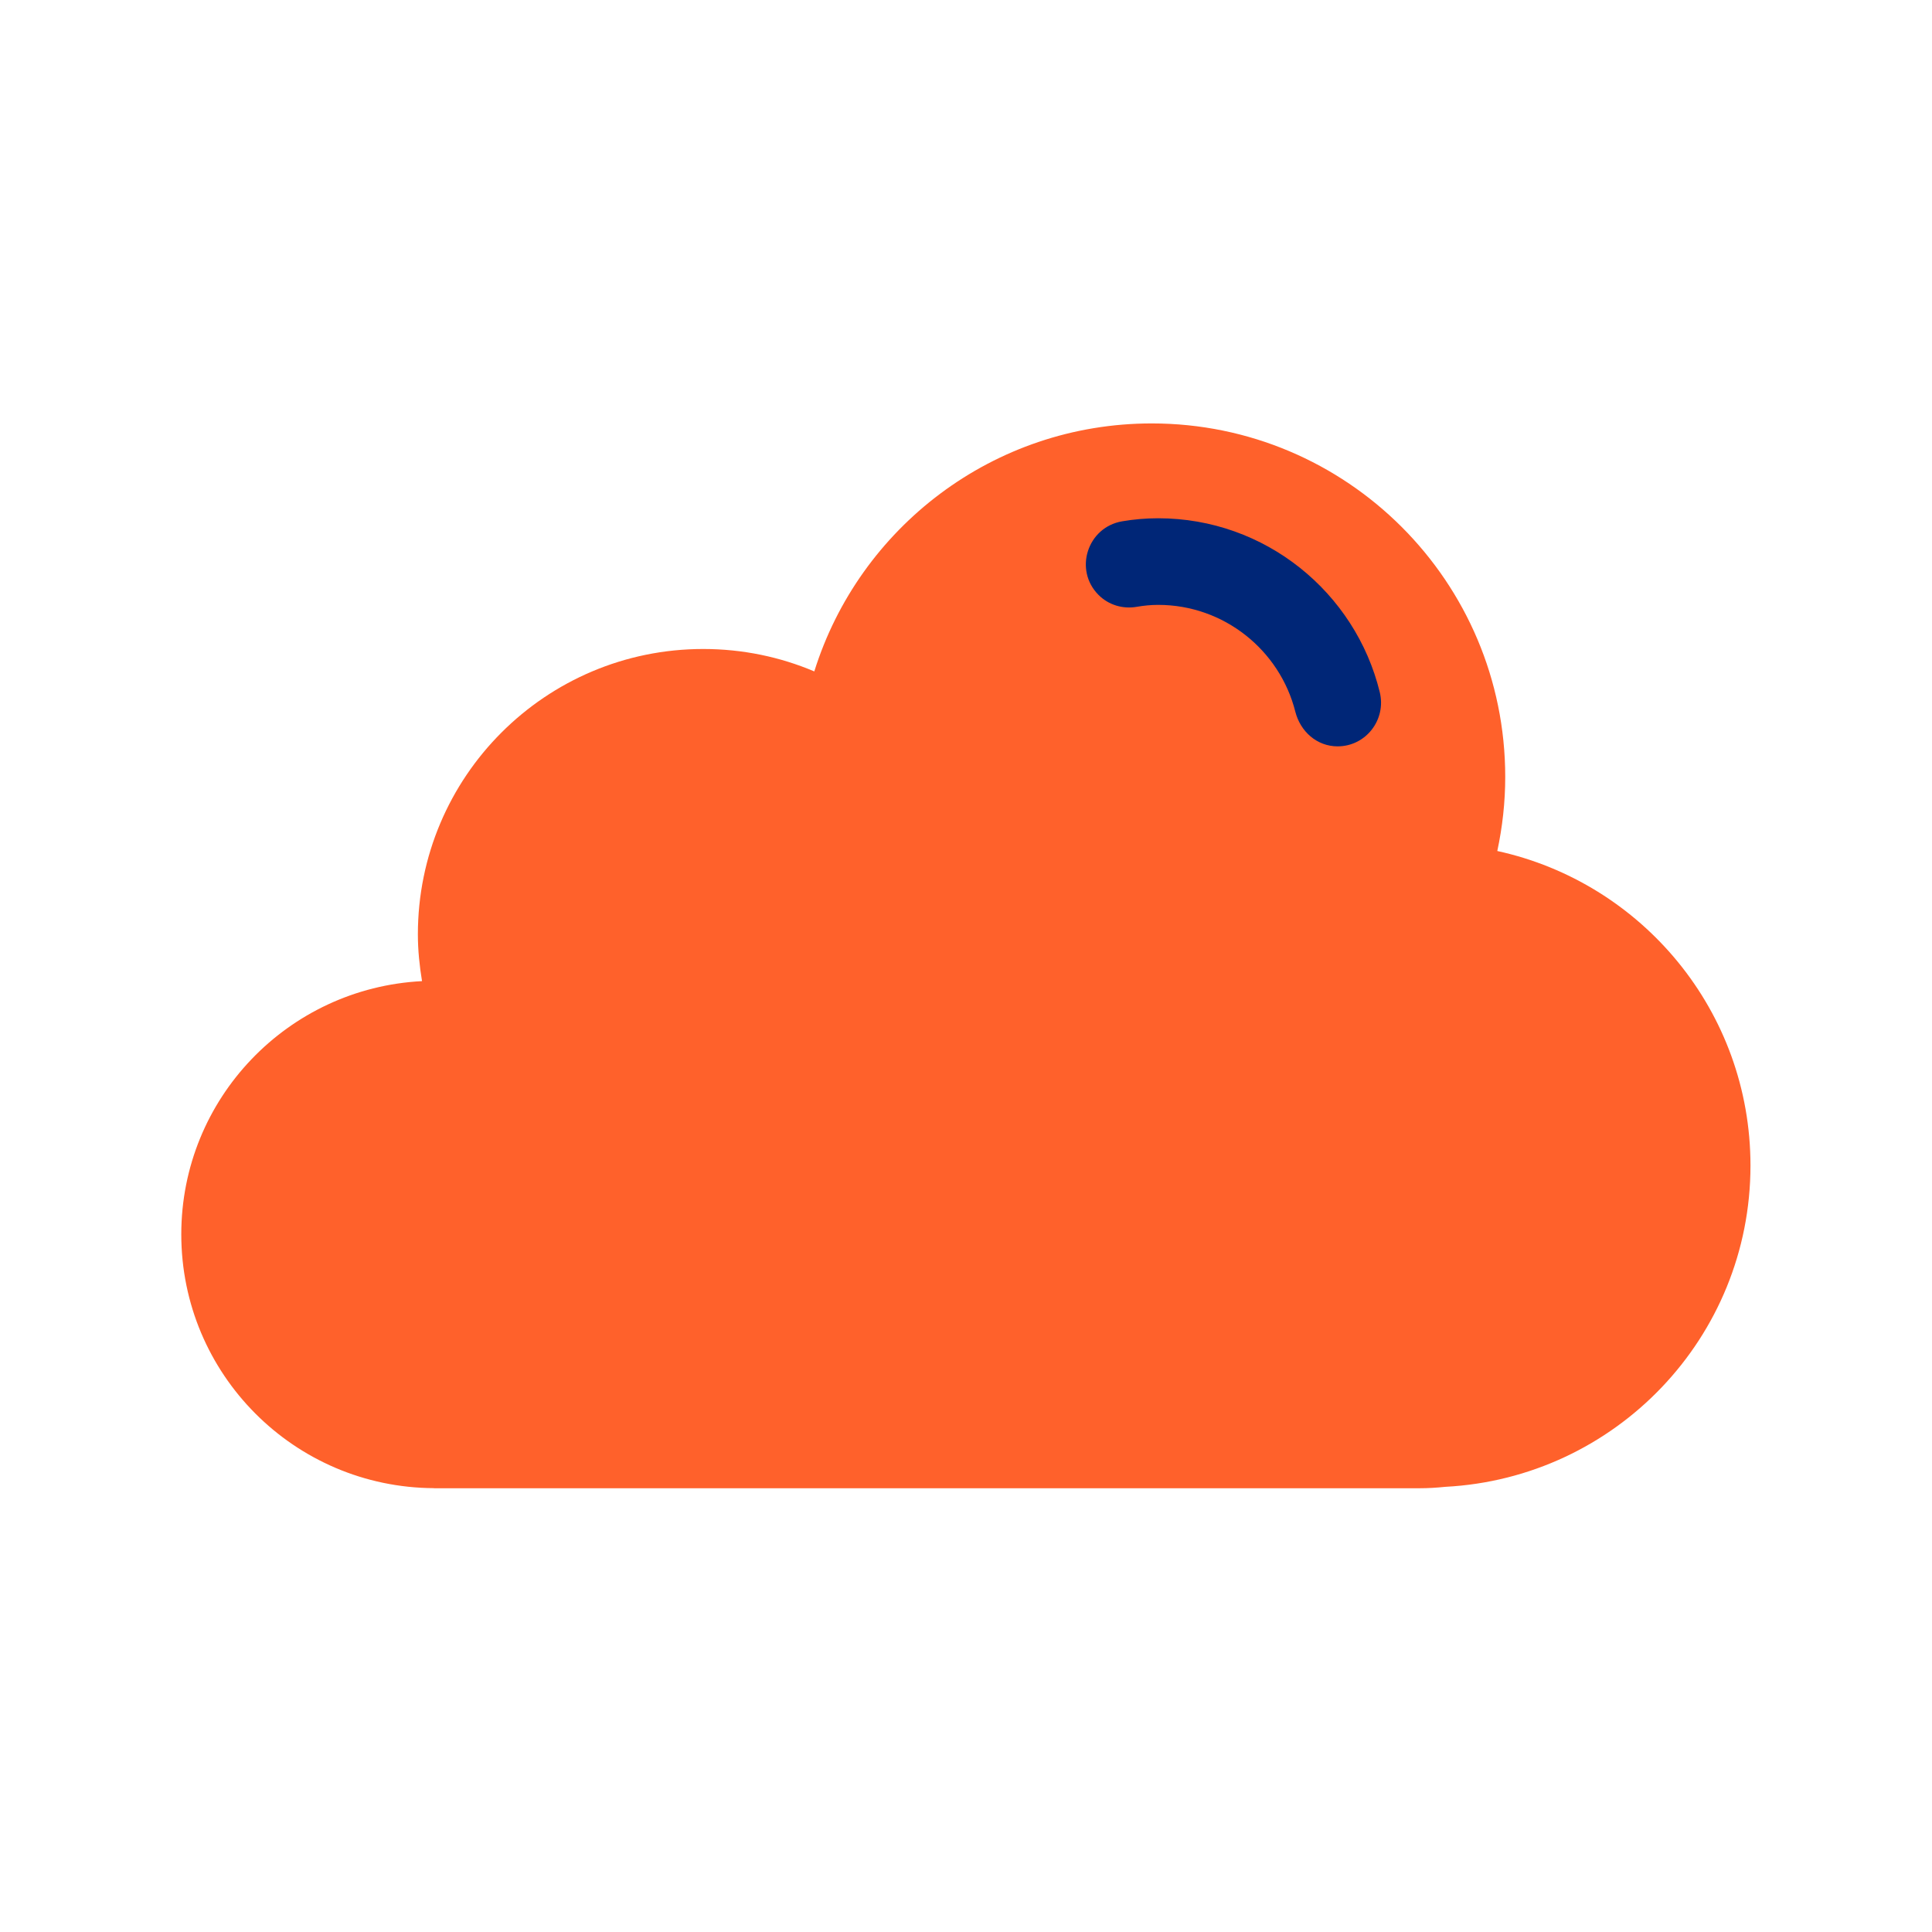 <?xml version="1.0" encoding="utf-8"?>
<!-- Generator: Adobe Illustrator 26.3.1, SVG Export Plug-In . SVG Version: 6.00 Build 0)  -->
<svg version="1.1" xmlns="http://www.w3.org/2000/svg" xmlns:xlink="http://www.w3.org/1999/xlink" x="0px" y="0px"
	 viewBox="0 0 48 48" style="enable-background:new 0 0 48 48;" xml:space="preserve">
<style type="text/css">
	.st0{fill:#FF612B;}
	.st1{fill:#002677;}
</style>
<g id="white_space">
</g>
<g id="Layer_1">
	<path class="st0" d="M43.49,28.957c0-3.831-2.694-7.029-6.29-7.814c0.127-0.594,0.197-1.209,0.197-1.841
		c0-4.85-3.932-8.782-8.782-8.782c-3.937,0-7.269,2.591-8.384,6.161c-0.848-0.359-1.78-0.557-2.759-0.557
		c-3.916,0-7.09,3.174-7.09,7.09c0,0.397,0.041,0.783,0.103,1.162c-3.331,0.171-5.981,2.917-5.981,6.291
		c0,3.474,2.808,6.29,6.279,6.306v0.002H35.269c0.21,0,0.423-0.013,0.639-0.035
		C40.131,36.719,43.49,33.235,43.49,28.957z"/>
	<path class="st1" d="M28.774,15.028c-0.182,0-0.358,0.018-0.531,0.048c-0.347,0.061-0.7-0.045-0.949-0.294l0,0
		c-0.62-0.62-0.279-1.682,0.585-1.83c0.291-0.05,0.59-0.076,0.895-0.076c2.661,0,4.9,1.844,5.506,4.321
		c0.167,0.683-0.345,1.346-1.048,1.346l0,0c-0.511,0-0.924-0.366-1.05-0.861
		C31.798,16.159,30.415,15.028,28.774,15.028z"/>
</g>
</svg>
